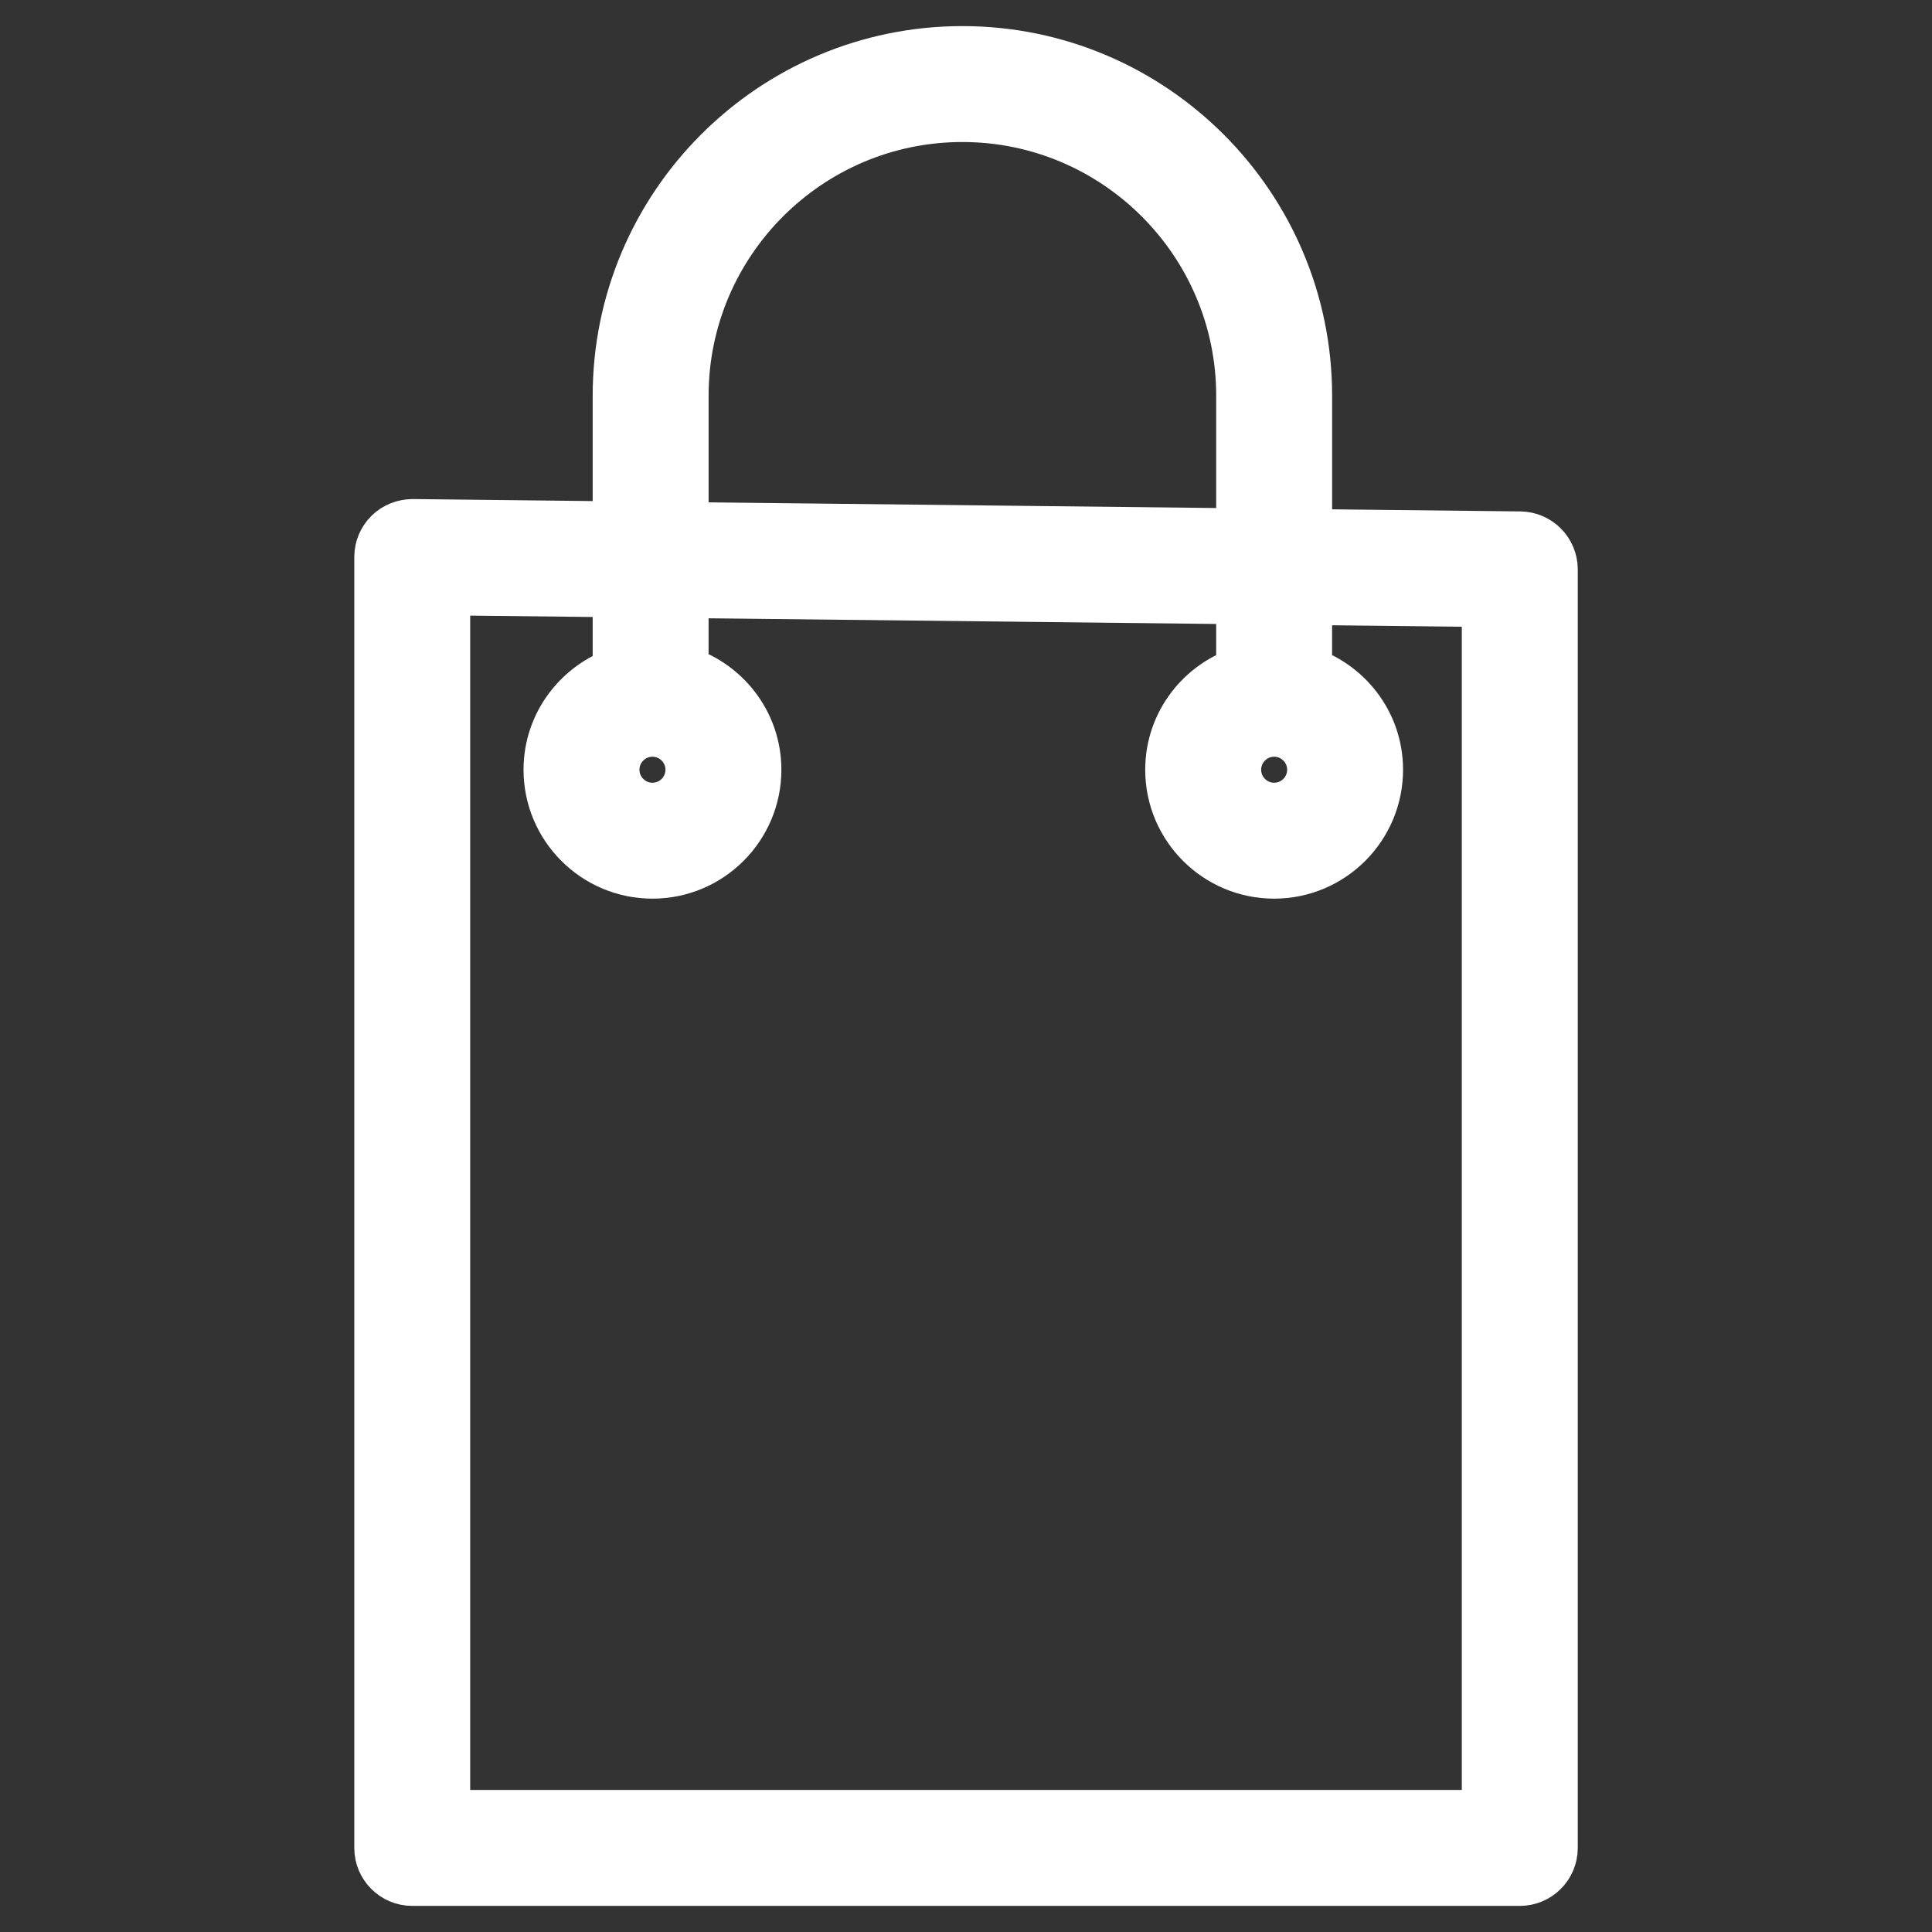<?xml version="1.0" encoding="UTF-8"?> <svg xmlns="http://www.w3.org/2000/svg" viewBox="0 0 100.00 100.00" data-guides="{&quot;vertical&quot;:[],&quot;horizontal&quot;:[]}"><rect x="0" y="0" width="100.00" height="100.00" fill="#333333" stroke="none"/><defs></defs><path fill="#ffffff" stroke="#ffffff" fill-opacity="1" stroke-width="3" stroke-opacity="1" color="rgb(51, 51, 51)" fill-rule="evenodd" id="tSvg670ae64b0a" title="Path 3" d="M78.68 27.971C74.937 27.929 71.193 27.888 67.45 27.846C67.45 25.393 67.45 22.94 67.45 20.487C67.45 10.762 59.537 2.851 49.812 2.851C40.088 2.851 32.177 10.763 32.177 20.487C32.177 22.809 32.177 25.13 32.177 27.452C28.569 27.412 24.962 27.371 21.354 27.331C20.944 27.34 20.567 27.483 20.283 27.765C19.998 28.047 19.838 28.43 19.838 28.831C19.838 51.104 19.838 73.376 19.838 95.649C19.838 96.477 20.51 97.149 21.338 97.149C40.447 97.149 59.556 97.149 78.665 97.149C79.493 97.149 80.165 96.477 80.165 95.649C80.165 73.59 80.165 51.531 80.165 29.472C80.164 28.65 79.502 27.981 78.68 27.971ZM35.177 20.487C35.177 12.417 41.742 5.851 49.812 5.851C57.883 5.851 64.45 12.417 64.45 20.487C64.45 22.929 64.45 25.37 64.45 27.812C54.692 27.703 44.935 27.594 35.177 27.485C35.177 25.152 35.177 22.82 35.177 20.487ZM77.164 94.149C59.055 94.149 40.946 94.149 22.837 94.149C22.837 72.882 22.837 51.615 22.837 30.348C25.95 30.383 29.064 30.417 32.177 30.452C32.177 31.95 32.177 33.447 32.177 34.945C30.108 35.622 28.598 37.548 28.598 39.841C28.598 42.694 30.919 45.014 33.771 45.014C36.623 45.014 38.944 42.693 38.944 39.841C38.944 37.479 37.343 35.503 35.176 34.886C35.176 33.419 35.176 31.953 35.176 30.486C44.934 30.595 54.691 30.704 64.449 30.813C64.449 32.181 64.449 33.548 64.449 34.916C62.331 35.564 60.776 37.514 60.776 39.841C60.776 42.694 63.097 45.014 65.949 45.014C68.801 45.014 71.122 42.693 71.122 39.841C71.122 37.514 69.567 35.563 67.449 34.916C67.449 33.56 67.449 32.203 67.449 30.847C70.687 30.883 73.925 30.92 77.163 30.956C77.163 52.02 77.163 73.085 77.163 94.149C77.163 94.149 77.164 94.149 77.164 94.149ZM33.771 37.668C34.969 37.668 35.944 38.643 35.944 39.841C35.944 41.039 34.969 42.014 33.771 42.014C32.573 42.014 31.598 41.039 31.598 39.841C31.598 38.643 32.573 37.668 33.771 37.668ZM65.95 37.668C67.148 37.668 68.123 38.643 68.123 39.841C68.123 41.039 67.148 42.014 65.95 42.014C64.752 42.014 63.777 41.039 63.777 39.841C63.777 38.643 64.752 37.668 65.95 37.668Z"></path></svg> 